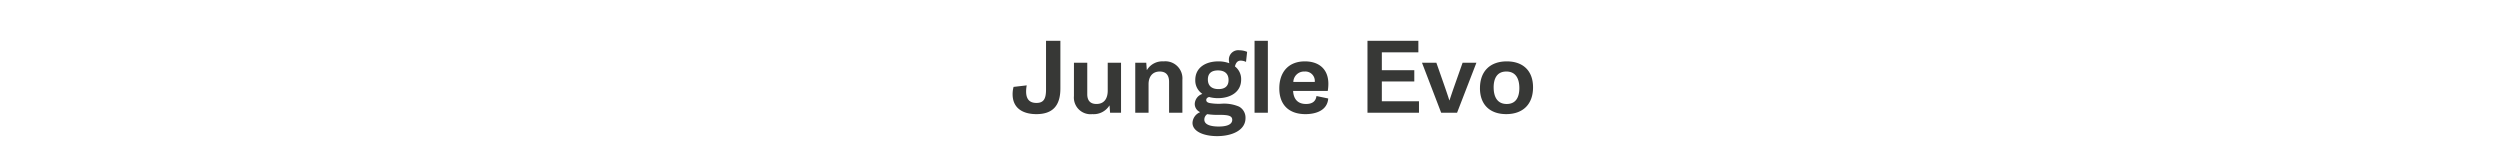 <svg xmlns="http://www.w3.org/2000/svg" width="510" height="30" viewBox="0 0 510 30">
  <g id="product-label-right" transform="translate(-1151 -912)">
    <rect id="product_label_bg" width="510" height="30" transform="translate(1151 912)" fill="#ff8080" opacity="0"/>
    <path id="Path_1339" data-name="Path 1339" d="M-53.428-3.779c0,2.852,2.09,4.062,4.854,4.062,3.252,0,4.893-1.66,4.893-5.225v-9.736h-2.93v9.971c0,1.924-.527,2.705-1.953,2.705-1.279,0-2.109-.625-2.109-2.354a6.533,6.533,0,0,1,.127-1.23l-2.686.312A5.694,5.694,0,0,0-53.428-3.779Zm12.51.391A3.4,3.4,0,0,0-37.158.283a3.775,3.775,0,0,0,3.467-1.748l.039.01L-33.545,0h2.236V-10.2h-2.715v5.684c0,1.533-.654,2.725-2.3,2.725-1.3,0-1.875-.742-1.875-1.992V-10.2h-2.715ZM-28.408,0h2.715V-5.83c0-1.436.723-2.578,2.285-2.578,1.328,0,1.9.811,1.9,2.09V0h2.715V-6.719a3.487,3.487,0,0,0-3.838-3.76A3.674,3.674,0,0,0-26.016-8.73l-.039-.01-.107-1.455h-2.246ZM-16.27-1.826A1.825,1.825,0,0,0-15.2-.137l-.01.039A2.456,2.456,0,0,0-16.729,2.07c0,1.777,2.354,2.7,5,2.7,3.115,0,5.811-1.221,5.811-3.672A2.554,2.554,0,0,0-7.236-1.25a7.751,7.751,0,0,0-3.672-.586,10.758,10.758,0,0,1-2.383-.156c-.42-.107-.635-.293-.635-.605,0-.244.146-.488.576-.615a6.763,6.763,0,0,0,1.836.234c2.441,0,4.707-1.191,4.707-3.789a3.247,3.247,0,0,0-1.27-2.686c.205-.752.527-1.182,1.191-1.182a2.63,2.63,0,0,1,1.074.264l.225-2.051a4.226,4.226,0,0,0-1.582-.322A1.9,1.9,0,0,0-9.307-10.8a3.141,3.141,0,0,0,.078.654l-.02.039a6.186,6.186,0,0,0-2.207-.371c-2.539,0-4.707,1.221-4.707,3.8a3.286,3.286,0,0,0,1.406,2.8v.049A2.25,2.25,0,0,0-16.27-1.826Zm4.844-3c-1.348,0-2.168-.645-2.168-1.963,0-1.23.732-1.846,2.051-1.846,1.348,0,2.168.645,2.168,1.963C-9.375-5.439-10.107-4.824-11.426-4.824ZM-14.316,1.4a1.313,1.313,0,0,1,.6-1.113A14.052,14.052,0,0,0-11.162.43c1.631.01,2.539.156,2.539,1.006,0,1.1-1.416,1.377-2.754,1.377C-13.037,2.812-14.316,2.432-14.316,1.4ZM-4.072,0h2.715V-14.678H-4.072ZM.977-4.971C.977-1.631,2.92.283,6.318.283c2.139,0,4.463-.762,4.639-3.193l-2.4-.5c-.137,1.123-.908,1.621-2.119,1.621-1.777,0-2.549-1.084-2.646-2.656h7.07A9.279,9.279,0,0,0,10.986-5.9c0-3.057-1.982-4.58-4.785-4.58C2.764-10.478.977-8.193.977-4.971ZM6.143-8.408a1.926,1.926,0,0,1,2.07,2.129H3.838A2.193,2.193,0,0,1,6.143-8.408ZM18.965,0H29.473V-2.344H21.895V-6.377h6.621v-2.3H21.895v-3.652h7.451v-2.344H18.965ZM34,0h3.242l3.945-10.2H38.369L36.826-5.83c-.41,1.162-.742,2.119-1.123,3.291h-.039c-.371-1.143-.684-2.07-1.113-3.291L33.018-10.2h-2.93Zm7.91-5.02c0,3.437,2.1,5.3,5.352,5.3,3.467,0,5.479-2.061,5.479-5.459,0-3.437-2.1-5.3-5.352-5.3C43.926-10.478,41.914-8.408,41.914-5.02Zm2.793-.137c0-1.7.6-3.252,2.588-3.252,2.041,0,2.656,1.631,2.656,3.369,0,1.7-.586,3.252-2.578,3.252C45.332-1.787,44.707-3.428,44.707-5.156Z" transform="translate(1411 935)" fill="#373836"/>
  </g>
</svg>
